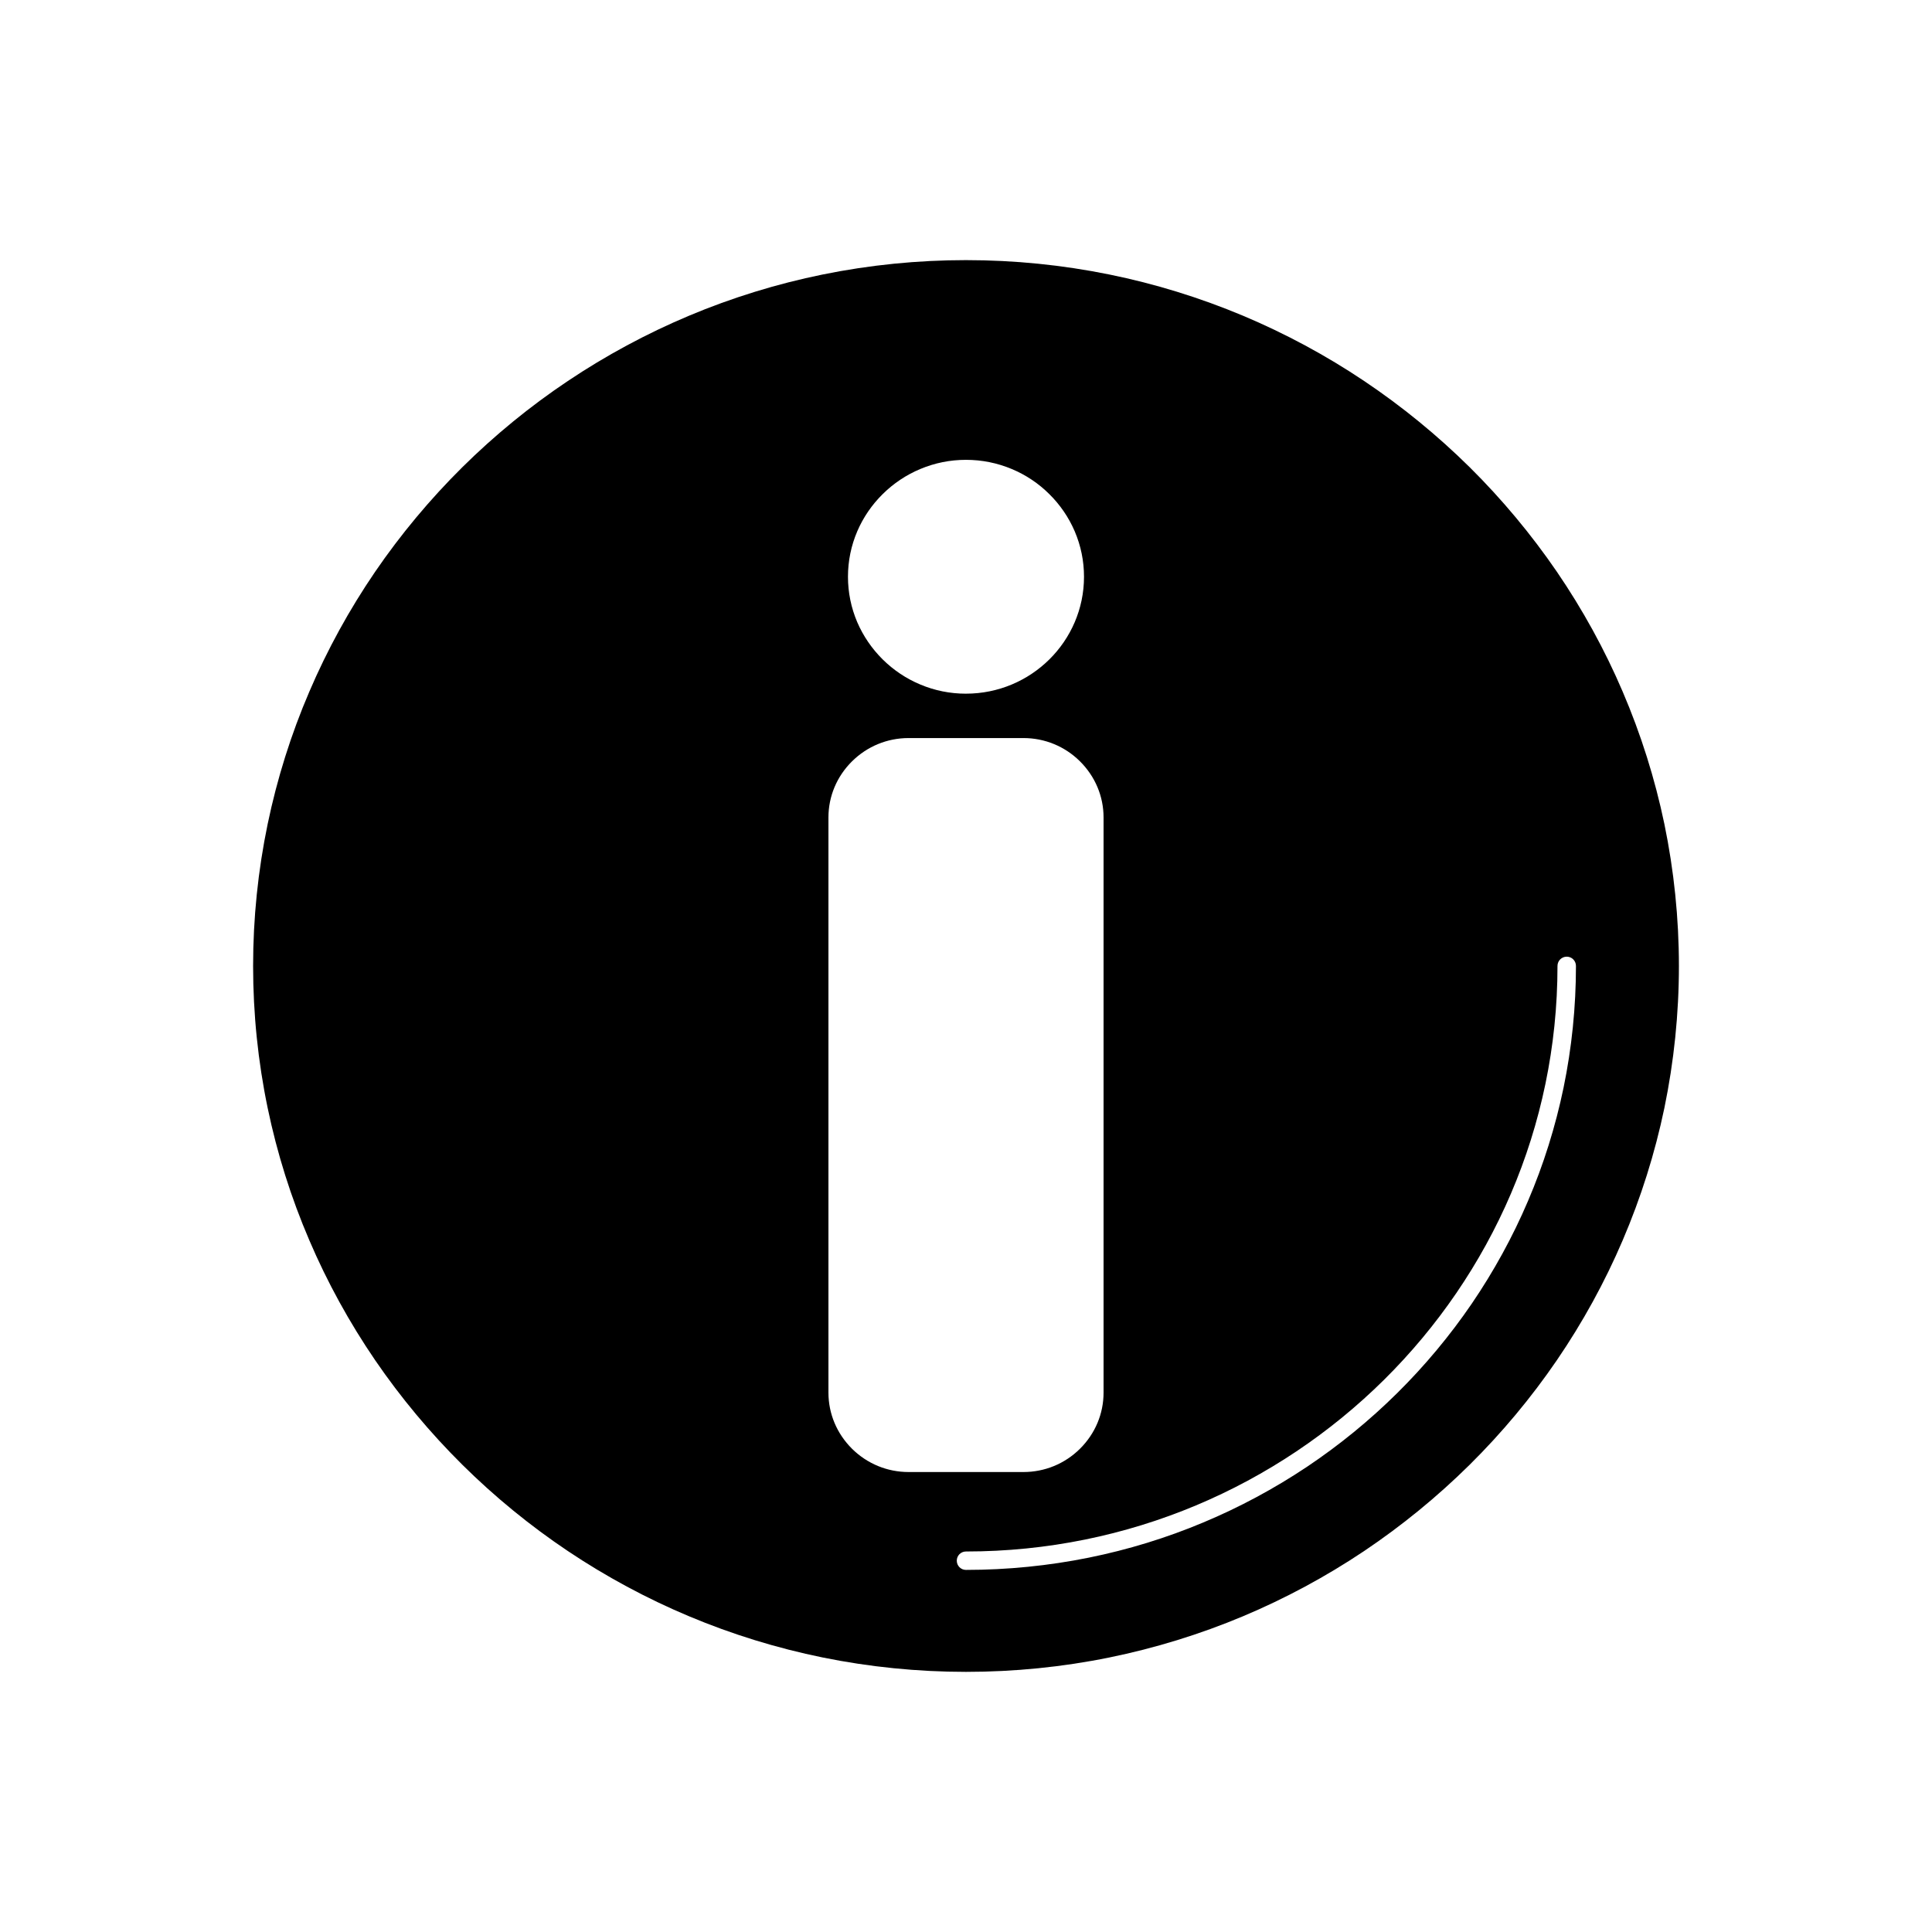 <?xml version="1.0" encoding="UTF-8"?>
<!-- Uploaded to: SVG Repo, www.svgrepo.com, Generator: SVG Repo Mixer Tools -->
<svg fill="#000000" width="800px" height="800px" version="1.1" viewBox="144 144 512 512" xmlns="http://www.w3.org/2000/svg">
 <path d="m399.99 587.06c-12.766 0-25.547-1.281-37.98-3.812-12.113-2.465-24.039-6.141-35.43-10.93-11.191-4.691-21.984-10.508-32.086-17.273-10.008-6.707-19.418-14.398-27.969-22.875-8.555-8.477-16.328-17.793-23.102-27.695-6.832-10.008-12.711-20.695-17.441-31.773-4.848-11.281-8.555-23.082-11.047-35.074-2.562-12.309-3.859-24.977-3.859-37.629 0-12.66 1.301-25.309 3.859-37.629 2.492-11.992 6.195-23.805 11.047-35.086 4.734-11.078 10.609-21.77 17.441-31.773 6.777-9.902 14.547-19.223 23.102-27.695 8.555-8.465 17.957-16.16 27.969-22.855 10.098-6.766 20.902-12.582 32.086-17.285 11.387-4.789 23.316-8.465 35.43-10.93 12.426-2.531 25.215-3.812 37.98-3.812 12.797 0 25.578 1.281 38.008 3.812 12.094 2.453 24.02 6.141 35.43 10.93 11.172 4.703 21.977 10.508 32.074 17.285 9.992 6.695 19.406 14.391 27.977 22.855 8.555 8.477 16.328 17.801 23.102 27.695 6.832 10.004 12.711 20.695 17.441 31.773 4.84 11.293 8.555 23.09 11.055 35.086 2.543 12.309 3.852 24.965 3.852 37.629 0 12.652-1.312 25.32-3.852 37.629-2.5 11.992-6.219 23.797-11.055 35.074-4.734 11.086-10.609 21.77-17.441 31.773-6.777 9.914-14.547 19.223-23.102 27.695-8.574 8.477-17.988 16.168-27.977 22.875-10.098 6.766-20.91 12.582-32.074 17.273-11.41 4.789-23.336 8.465-35.43 10.93-12.426 2.535-25.215 3.812-38.008 3.812zm15.23-52.957h-30.426c-5.66 0-10.977-2.191-15.004-6.172-4.016-3.996-6.246-9.277-6.246-14.879v-152.42c0-5.602 2.227-10.883 6.246-14.867 4.027-3.981 9.344-6.172 15.004-6.172h30.426c5.641 0 10.977 2.191 14.988 6.172 4.016 3.992 6.246 9.266 6.246 14.867v152.42c0 5.613-2.227 10.891-6.246 14.879-4.008 3.981-9.348 6.172-14.988 6.172zm-15.23-206.27c-4.203 0-8.293-0.82-12.129-2.441-3.723-1.562-7.07-3.801-9.949-6.648-2.875-2.856-5.133-6.16-6.727-9.844-1.633-3.832-2.465-7.891-2.465-12.055 0-4.176 0.832-8.23 2.465-12.051 1.586-3.684 3.852-7 6.727-9.844 2.887-2.856 6.227-5.086 9.949-6.648 3.852-1.621 7.938-2.441 12.129-2.441 4.223 0 8.32 0.832 12.16 2.441 3.723 1.562 7.066 3.793 9.934 6.648 2.887 2.856 5.133 6.16 6.723 9.844 1.633 3.824 2.465 7.883 2.465 12.051 0 17.074-14.027 30.984-31.281 30.984zm0 232.21c-1.348 0-2.434-1.094-2.434-2.441s1.086-2.441 2.434-2.441c86.449 0 156.76-69.617 156.76-155.18 0-1.348 1.086-2.453 2.453-2.453 1.359 0 2.441 1.105 2.441 2.453 0 10.852-1.105 21.711-3.285 32.262-2.133 10.277-5.289 20.387-9.434 30.051-4.039 9.48-9.062 18.633-14.891 27.188-5.785 8.477-12.438 16.453-19.75 23.688-7.312 7.246-15.359 13.816-23.914 19.543-8.652 5.777-17.891 10.746-27.48 14.754-9.746 4.098-19.953 7.223-30.336 9.324-10.645 2.152-21.605 3.25-32.57 3.25z" fill-rule="evenodd"/>
</svg>